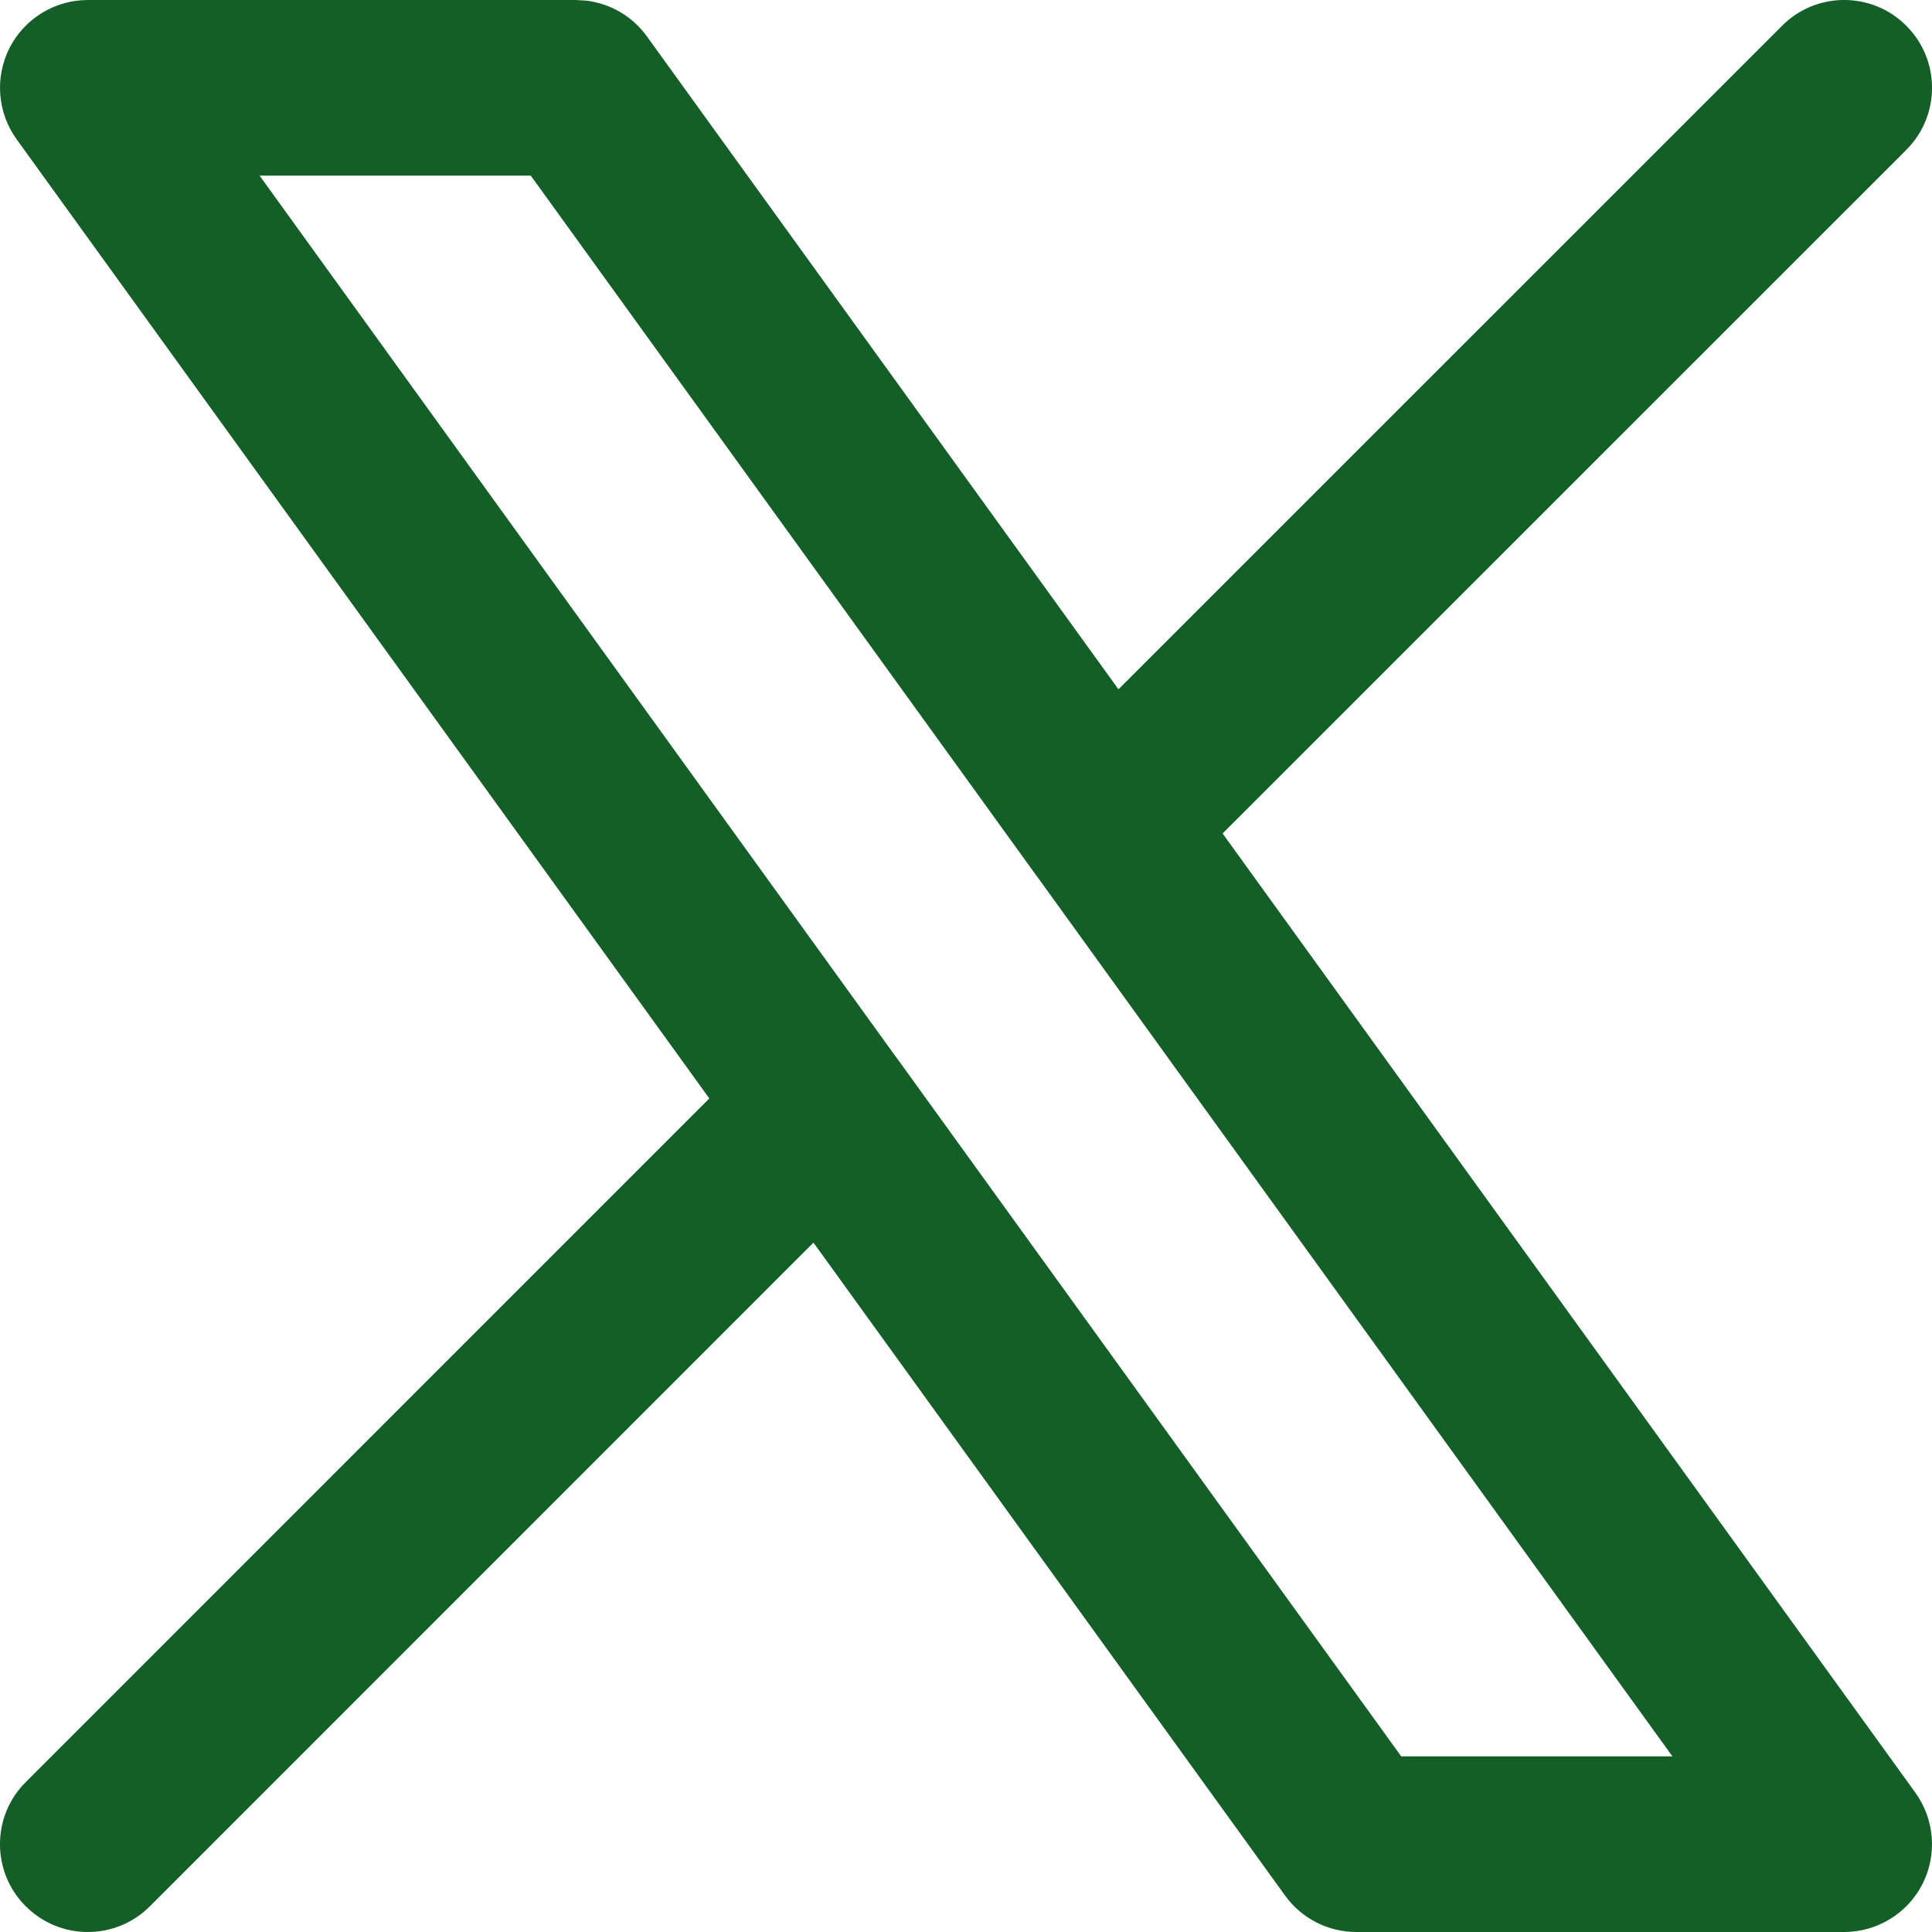<svg preserveAspectRatio="none" width="100%" height="100%" overflow="visible" style="display: block;" viewBox="0 0 22 22" fill="none" xmlns="http://www.w3.org/2000/svg">
<path id="Vector (Stroke)" d="M6.556 0L6.675 0.007C6.95 0.04 7.202 0.186 7.366 0.414L12.736 7.849L20.293 0.293C20.683 -0.098 21.317 -0.098 21.707 0.293C22.098 0.683 22.098 1.317 21.707 1.707L13.922 9.491L21.811 20.414C22.03 20.718 22.061 21.121 21.891 21.455C21.72 21.789 21.375 22 21 22H15.444C15.123 22 14.822 21.846 14.634 21.586L9.263 14.15L1.707 21.707C1.317 22.098 0.684 22.098 0.293 21.707C-0.098 21.317 -0.098 20.683 0.293 20.293L8.077 12.508L0.189 1.586C-0.03 1.282 -0.061 0.879 0.109 0.545C0.28 0.211 0.625 0 1 0H6.556ZM10.196 12.027H10.197L15.956 20H19.044L11.803 9.972V9.973L6.044 2H2.956L10.196 12.027Z" fill="#145F28"/>
</svg>

